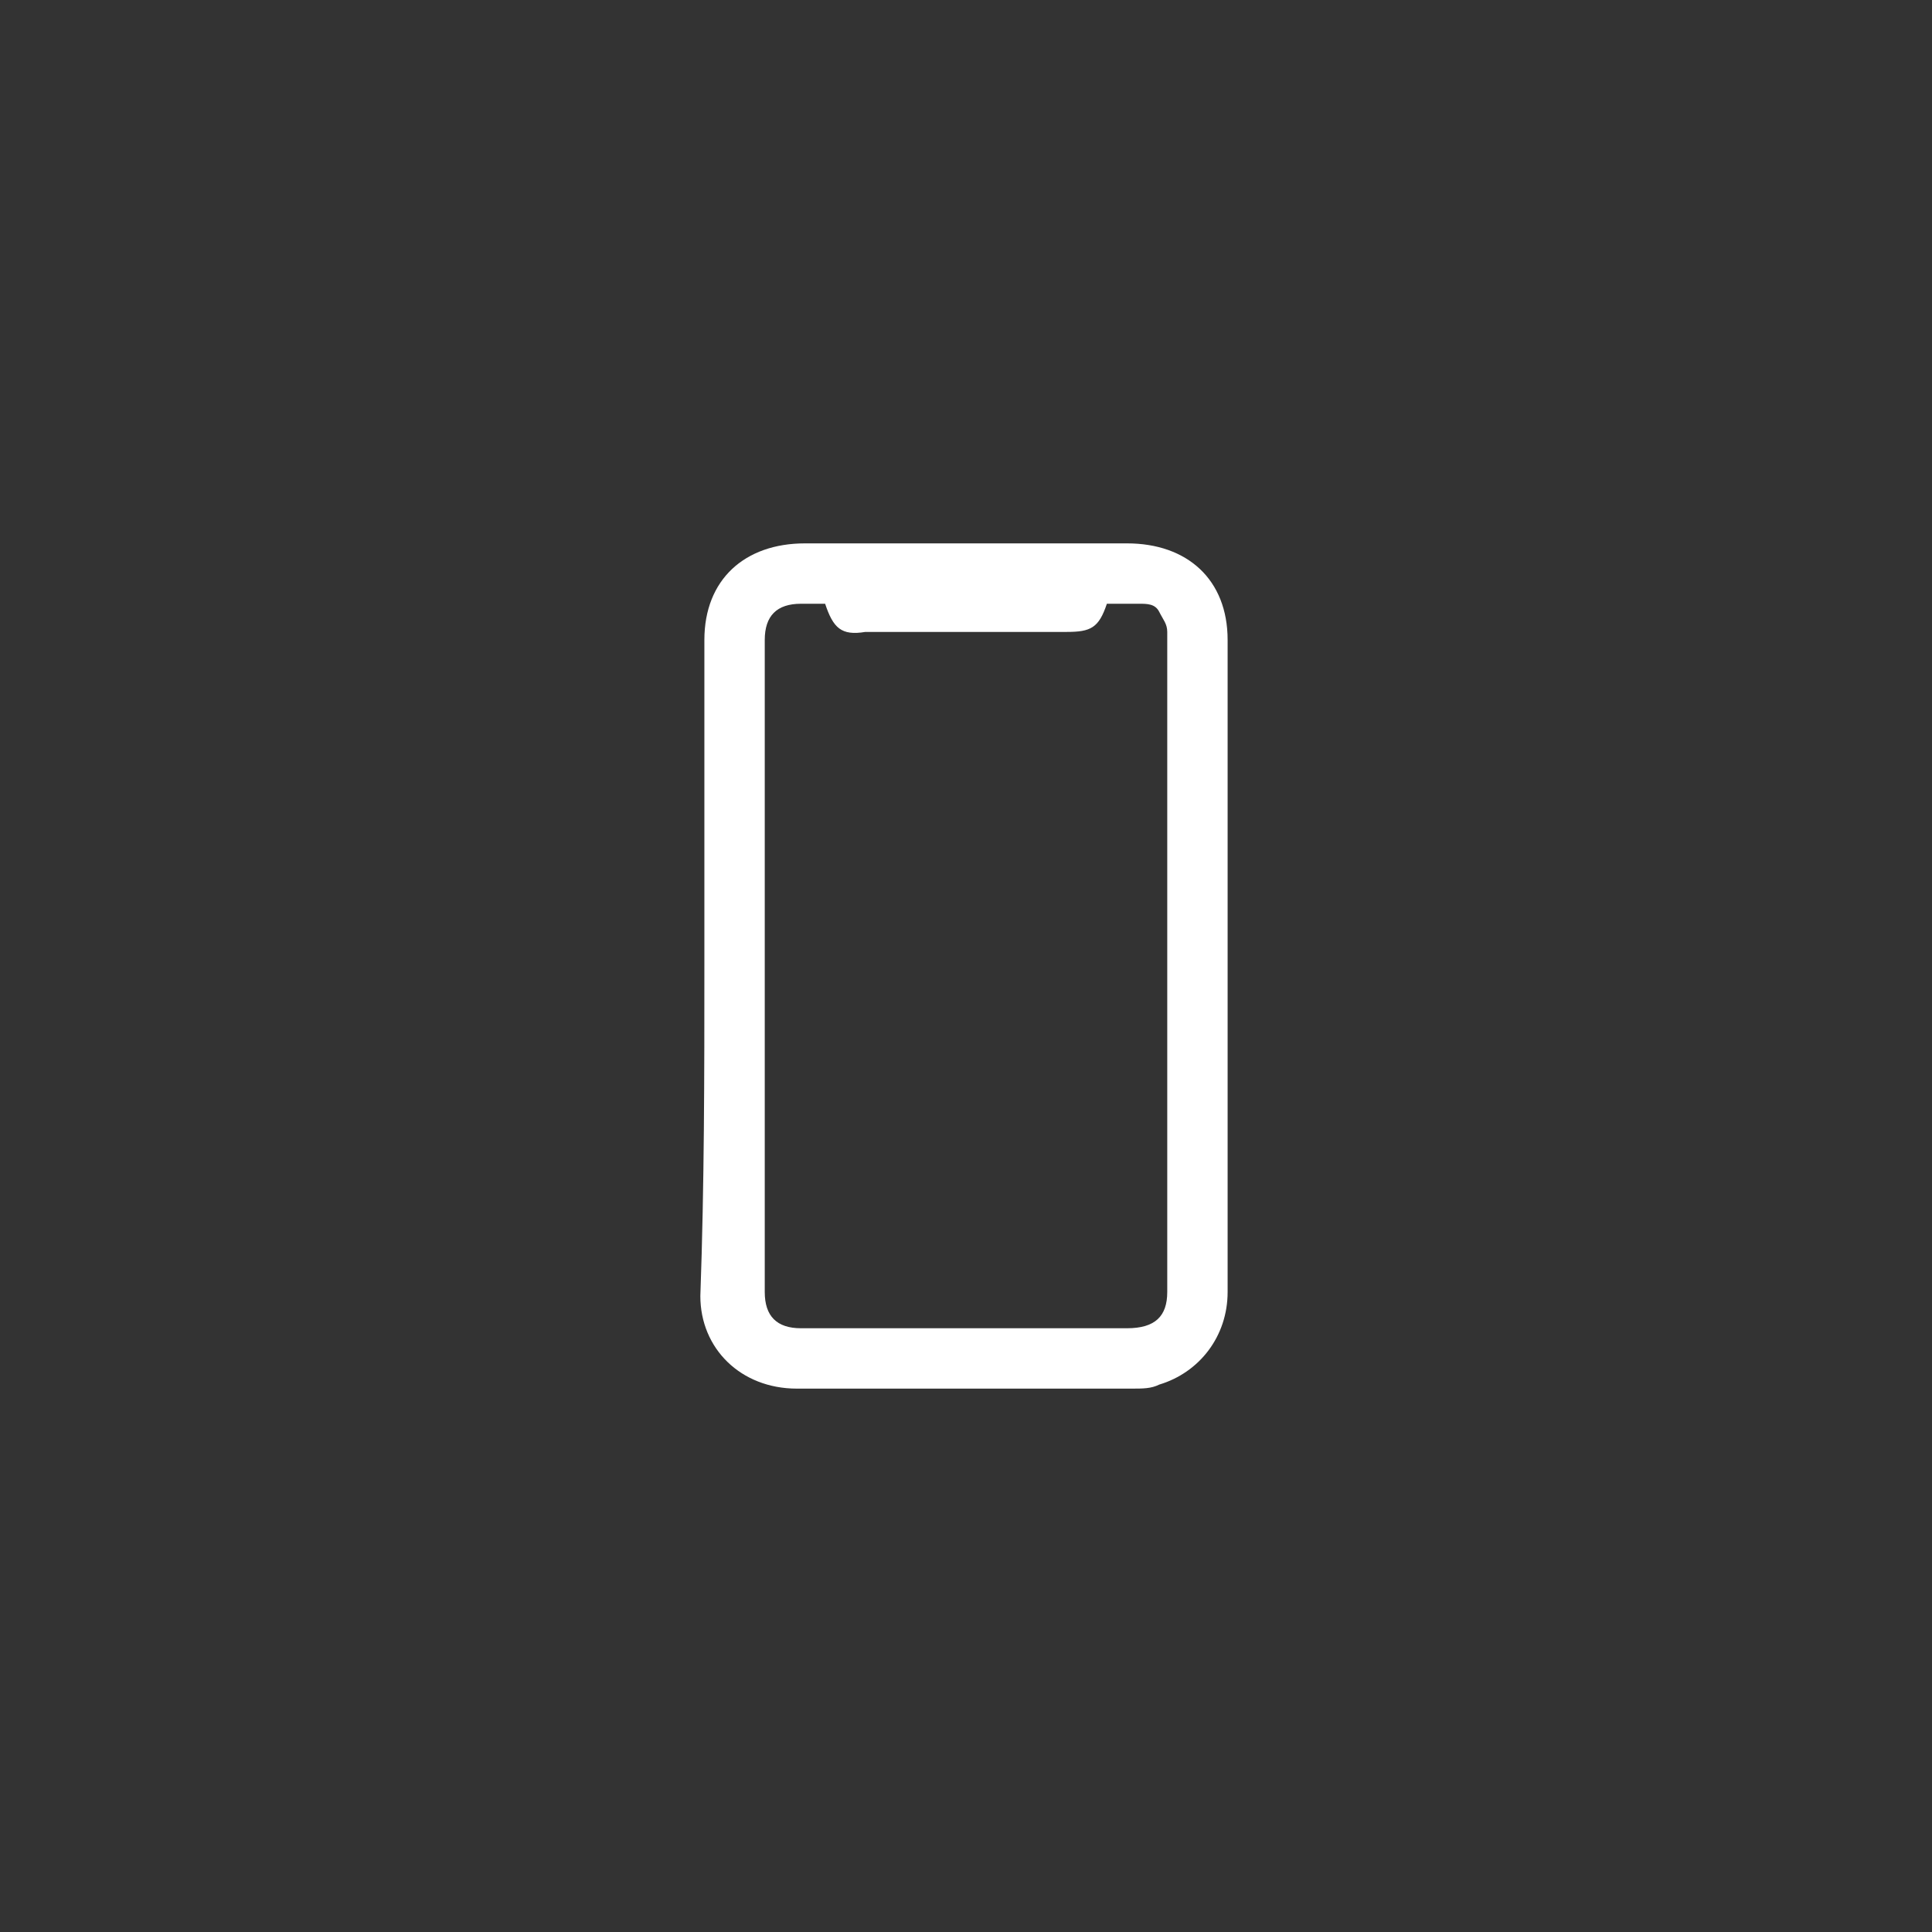 <?xml version="1.0" encoding="utf-8"?>
<!-- Generator: Adobe Illustrator 26.0.0, SVG Export Plug-In . SVG Version: 6.00 Build 0)  -->
<svg version="1.1" id="Layer_1" xmlns="http://www.w3.org/2000/svg" xmlns:xlink="http://www.w3.org/1999/xlink" x="0px" y="0px"
	 viewBox="0 0 48 48" style="enable-background:new 0 0 48 48;" xml:space="preserve">
<rect x="0" y="0" width="48" height="48" fill="#333333" stroke="none"/>
<style type="text/css">
	.st0{fill:#FFFFFF;}
</style>
<path class="st0" d="M17.5,24v-8.1c0-1.5,1-2.4,2.5-2.4H28c1.5,0,2.5,0.9,2.5,2.4c0,5.4,0,10.8,0,16.2c0,1.1-0.7,2-1.7,2.3
	c-0.2,0.1-0.4,0.1-0.7,0.1c-2.8,0-5.5,0-8.3,0c-1.4,0-2.4-1-2.4-2.3C17.5,29.4,17.5,26.7,17.5,24z M20.5,15h-0.6
	c-0.6,0-0.9,0.3-0.9,0.9v16.2c0,0.6,0.3,0.9,0.9,0.9H28c0.7,0,1-0.3,1-0.9V15.9c0-0.1,0-0.2,0-0.2c0-0.2-0.1-0.3-0.2-0.5
	S28.5,15,28.3,15c-0.3,0-0.5,0-0.8,0c-0.2,0.6-0.4,0.7-1,0.7h-5C20.9,15.8,20.7,15.6,20.5,15z"/>
</svg>
